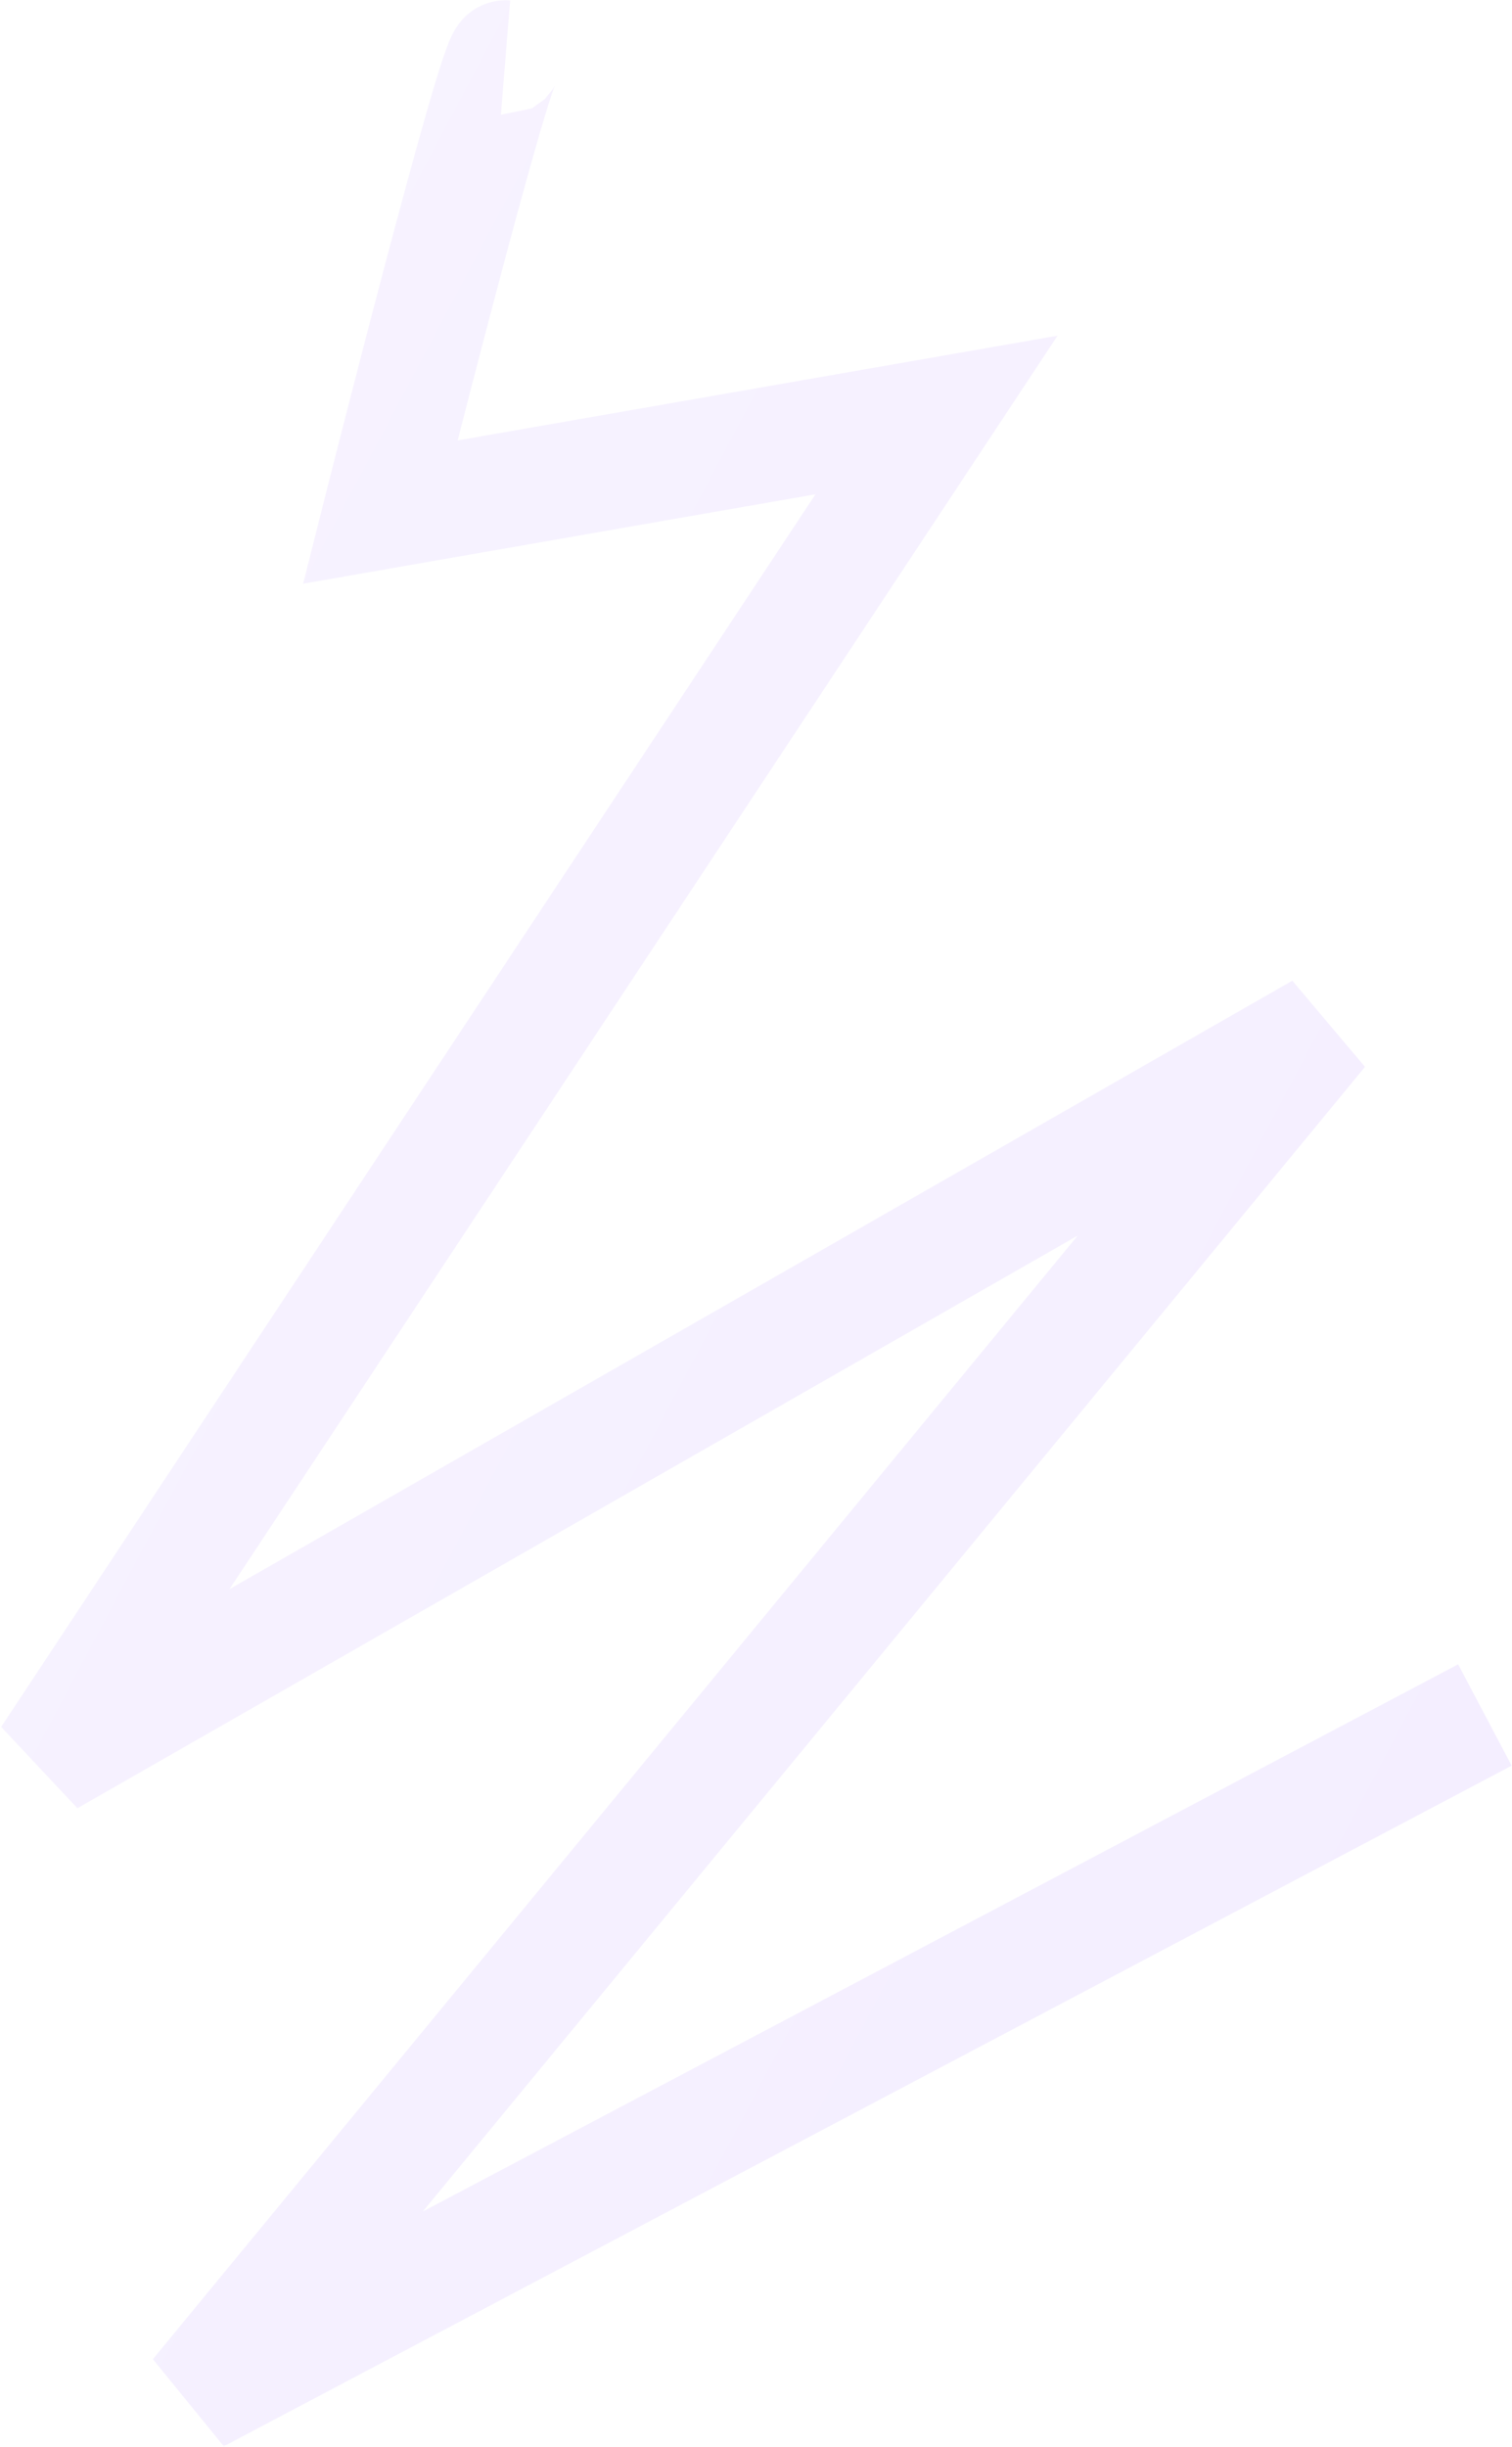 <?xml version="1.0" encoding="UTF-8"?> <svg xmlns="http://www.w3.org/2000/svg" width="1056" height="1708" viewBox="0 0 1056 1708" fill="none"> <path d="M353.067 40.196C345.829 39.608 265.581 357.471 265.581 357.471L654.067 289.696L34.179 1227.57L922.451 719.312L137.629 1672.31L1037.07 1197.2" stroke="url(#paint0_linear_0_112)" stroke-opacity="0.08" stroke-width="80"></path> <defs> <linearGradient id="paint0_linear_0_112" x1="1307.44" y1="905.444" x2="-108.041" y2="154.771" gradientUnits="userSpaceOnUse"> <stop stop-color="#6B25FF"></stop> <stop offset="1" stop-color="#9C6DFF"></stop> </linearGradient> </defs> </svg> 